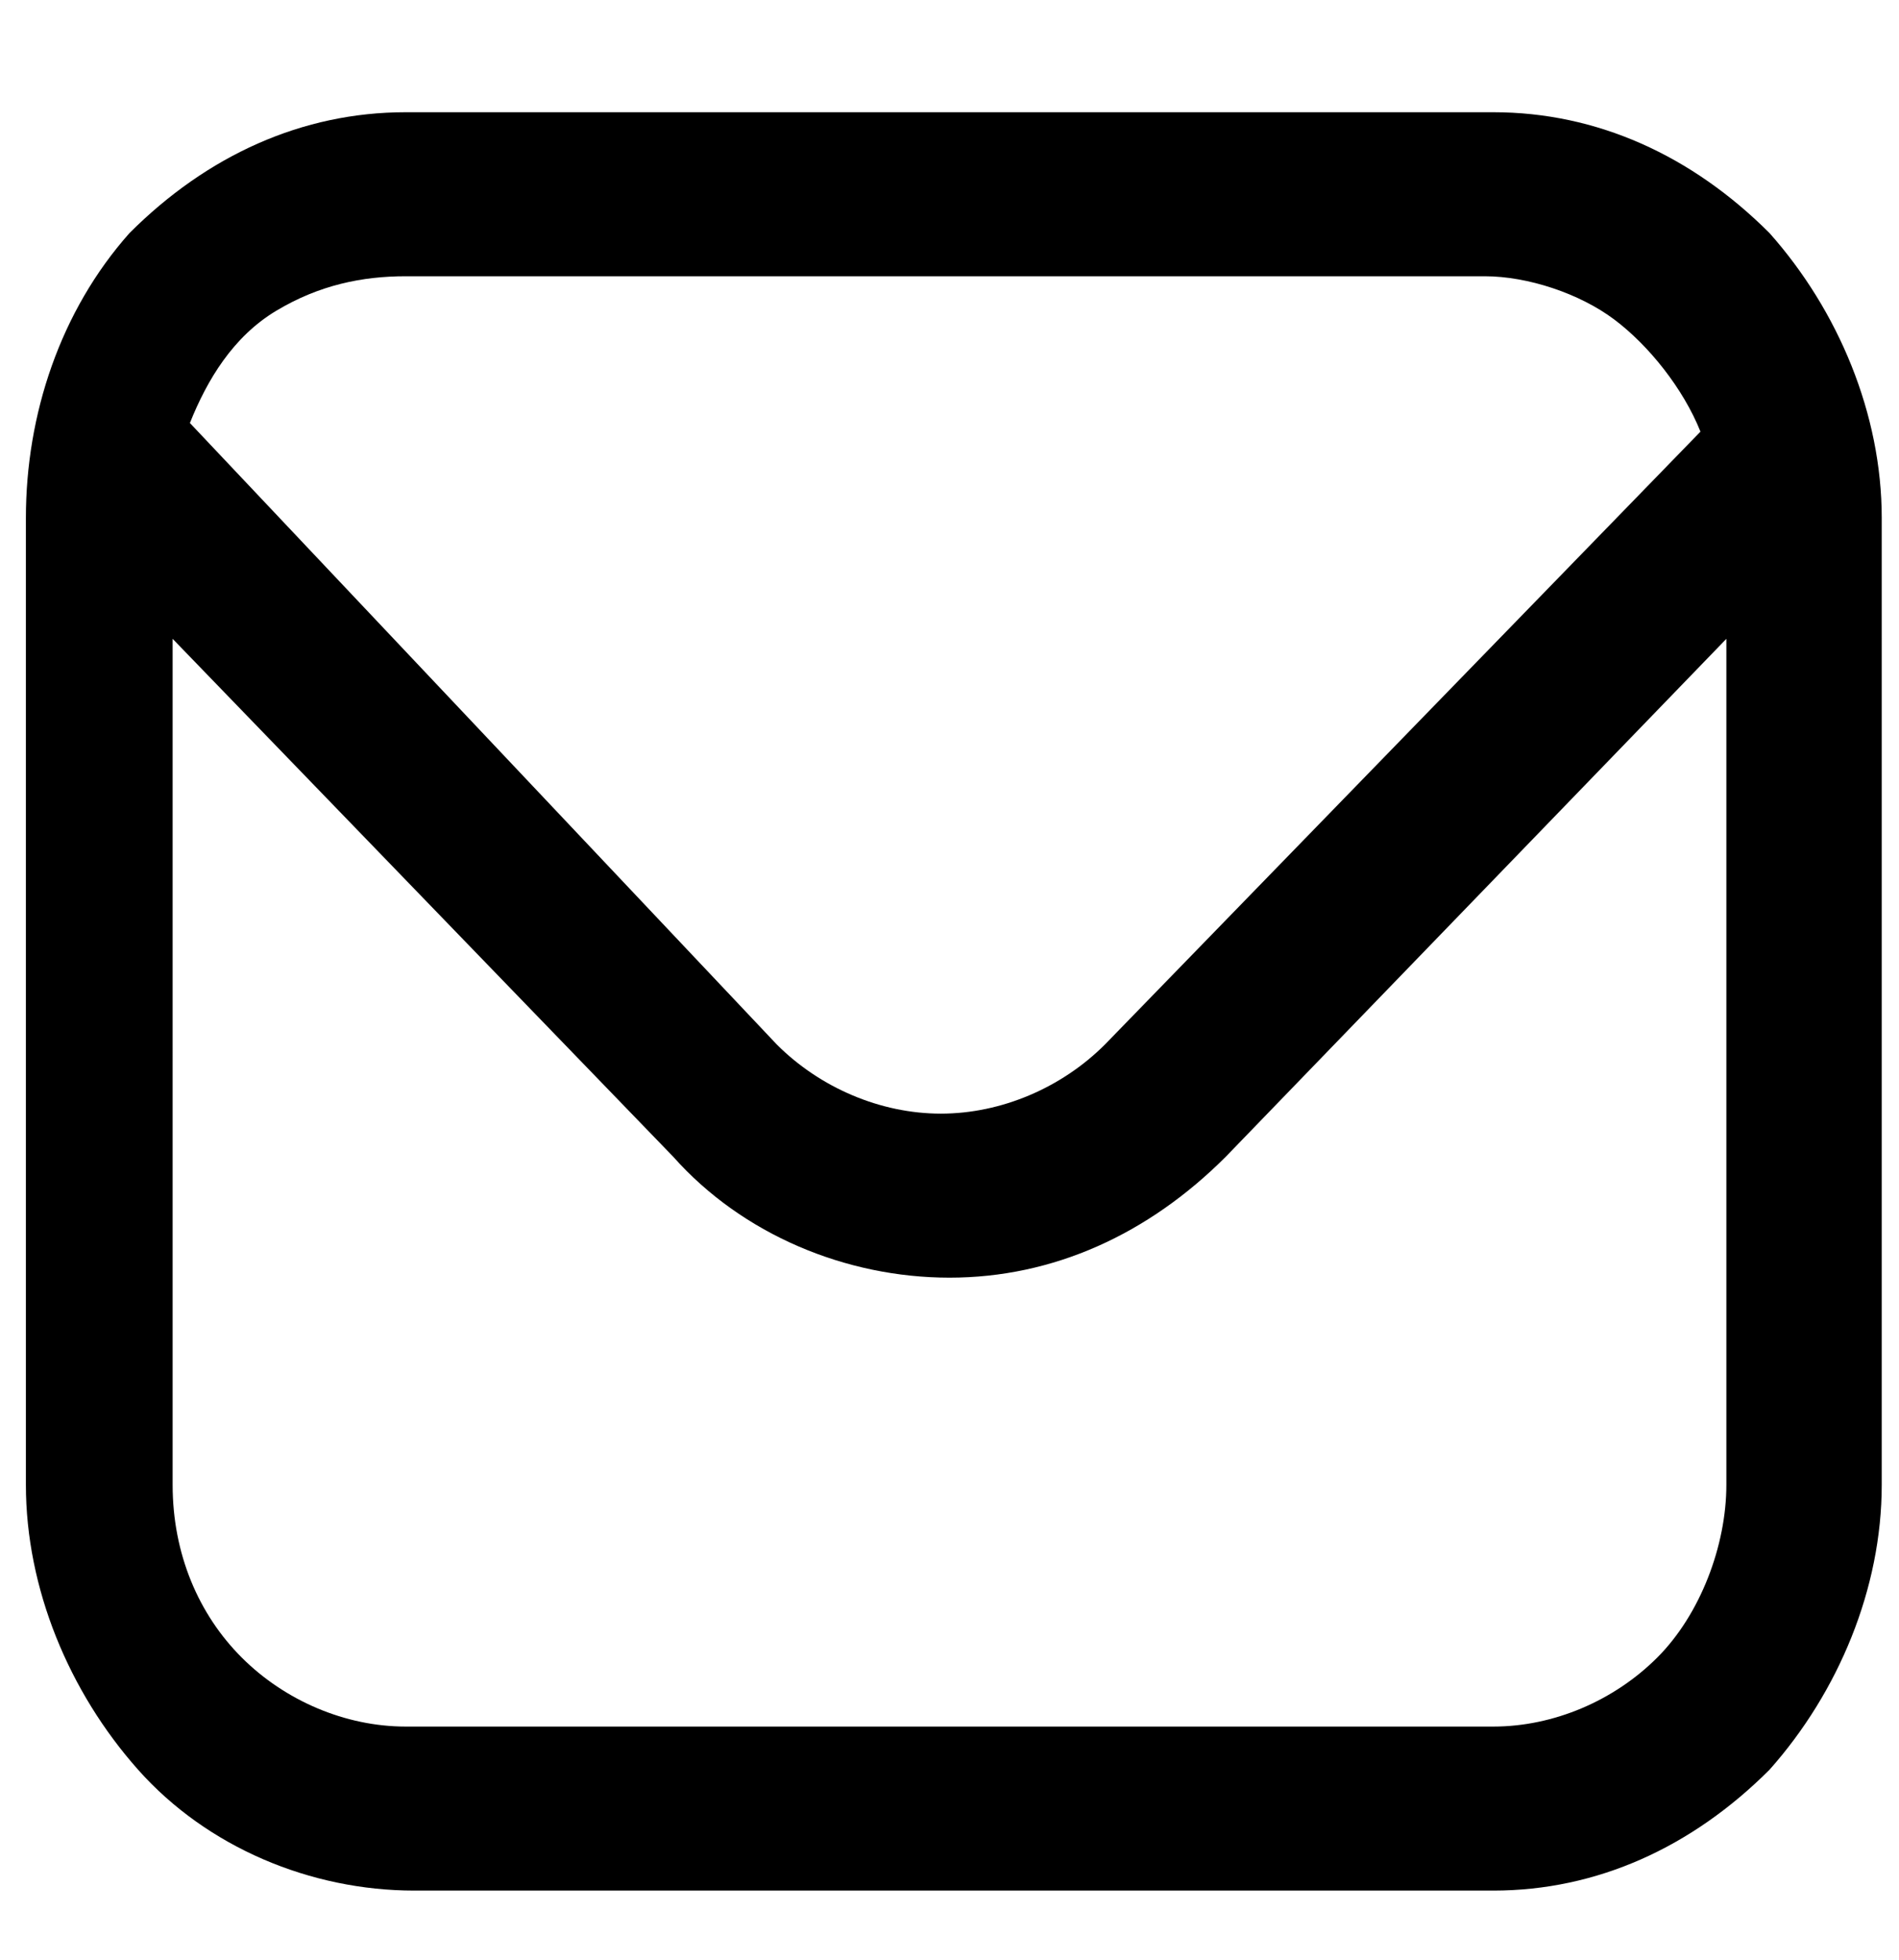 <?xml version="1.0" encoding="utf-8"?>
<!-- Generator: Adobe Illustrator 25.4.1, SVG Export Plug-In . SVG Version: 6.00 Build 0)  -->
<svg version="1.1" id="Capa_1" xmlns="http://www.w3.org/2000/svg" xmlns:xlink="http://www.w3.org/1999/xlink" x="0px" y="0px"
	 viewBox="0 0 22 22.7" style="enable-background:new 0 0 22 22.7;" xml:space="preserve">
<style type="text/css">
	.st0{clip-path:url(#SVGID_00000068661583001830858180000014866341566889466781_);}
</style>
<g>
	<defs>
		<rect id="SVGID_1_" x="0.3" y="0.4" width="21.5" height="22.3"/>
	</defs>
	<clipPath id="SVGID_00000172416375172732247020000014004300451482197127_">
		<use xlink:href="#SVGID_1_"  style="overflow:visible;"/>
	</clipPath>
	<g id="sobre_1" style="clip-path:url(#SVGID_00000172416375172732247020000014004300451482197127_);">
		<path id="Vector" d="M17.3,1.3H4.7c-1.2,0-2.3,0.5-3.2,1.4C0.7,3.6,0.3,4.8,0.3,6v11.2c0,1.2,0.5,2.4,1.3,3.3
			c0.8,0.9,2,1.4,3.2,1.4h12.5c1.2,0,2.3-0.5,3.2-1.4c0.8-0.9,1.3-2.1,1.3-3.3V6c0-1.2-0.5-2.4-1.3-3.3C19.6,1.8,18.5,1.3,17.3,1.3z
			 M4.7,3.2h12.5c0.5,0,1.1,0.2,1.5,0.5c0.4,0.3,0.8,0.8,1,1.3l-6.9,7.1c-0.5,0.5-1.2,0.8-1.9,0.8s-1.4-0.3-1.9-0.8L2.2,4.9
			c0.2-0.5,0.5-1,1-1.3S4.2,3.2,4.7,3.2z M17.3,20H4.7c-0.7,0-1.4-0.3-1.9-0.8c-0.5-0.5-0.8-1.2-0.8-2V7.4l5.8,6
			c0.8,0.9,2,1.4,3.2,1.4s2.3-0.5,3.2-1.4l5.8-6v9.8c0,0.7-0.3,1.5-0.8,2C18.7,19.7,18,20,17.3,20z"/>
	</g>
</g>
</svg>
